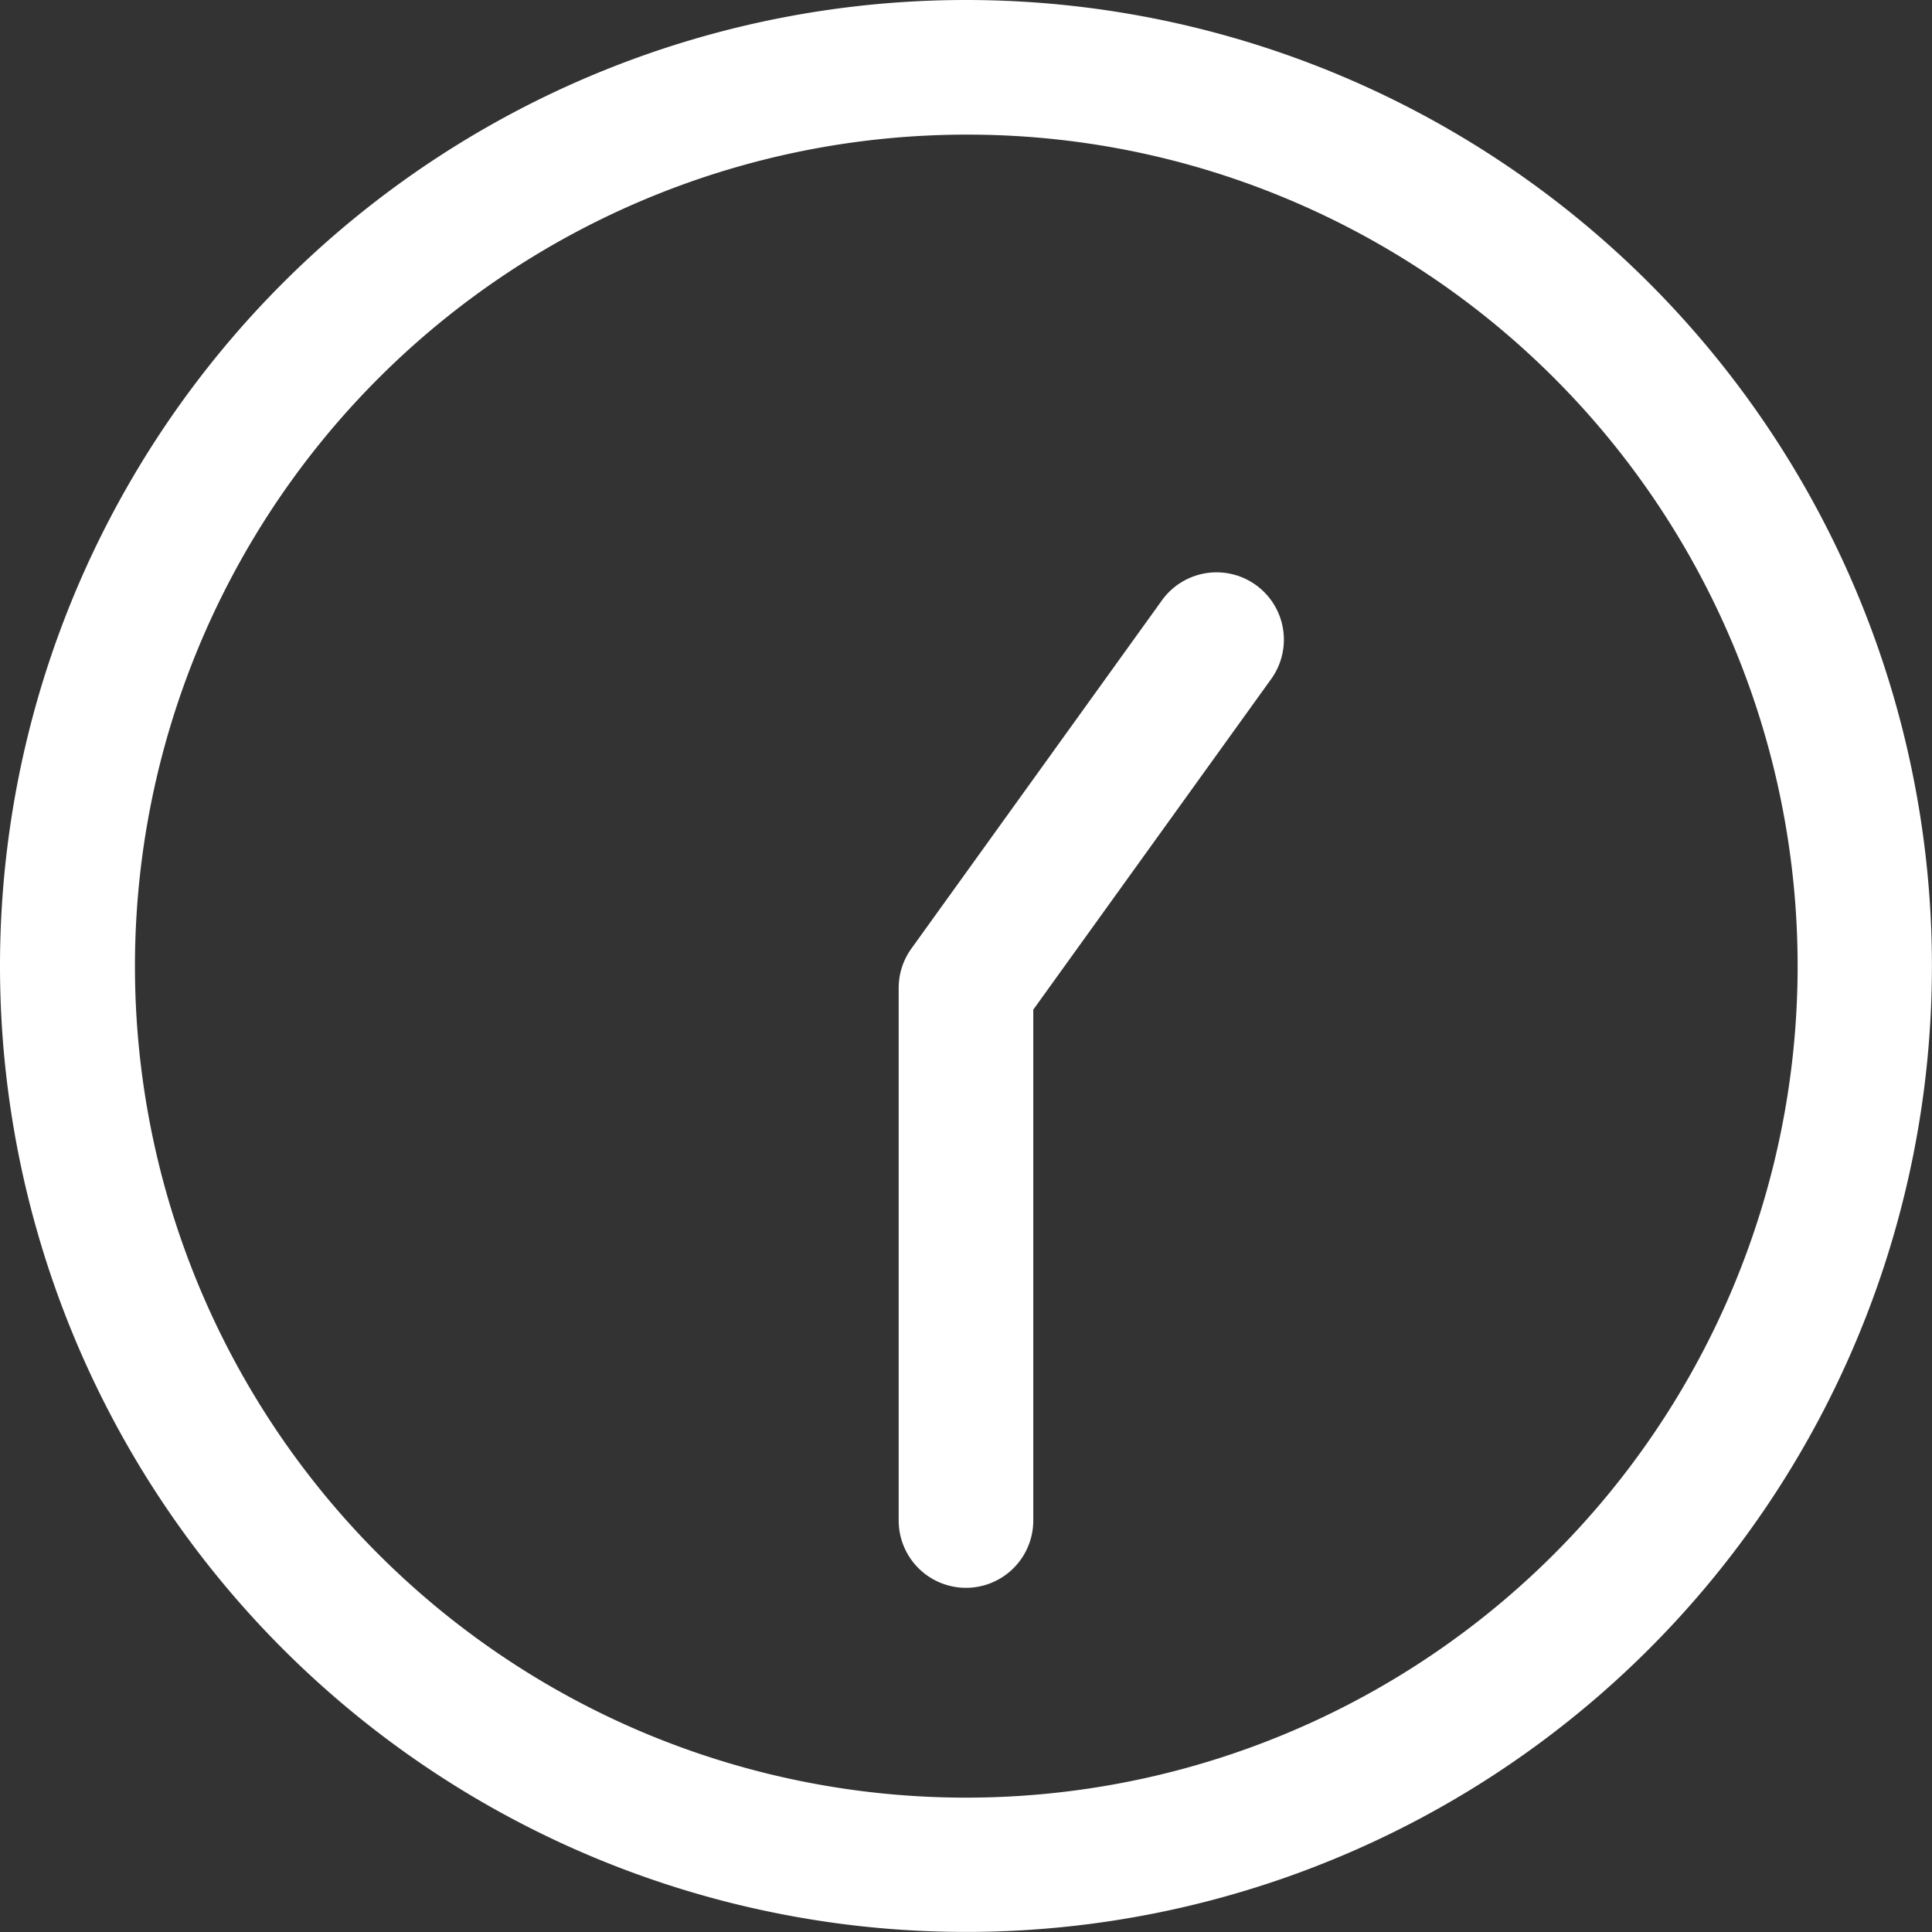 <svg xmlns="http://www.w3.org/2000/svg" width="57.402" height="57.402" viewBox="0 0 57.402 57.402"><rect x="0" y="0" width="57.402" height="57.402" fill="#333333" stroke="none"/><g transform="translate(-476 -3820)"><g transform="translate(476 3820)"><path d="M28.7,4a24.709,24.709,0,0,0-9.614,47.463A24.708,24.708,0,0,0,38.315,5.939,24.543,24.543,0,0,0,28.7,4m0-4A28.7,28.7,0,1,1,0,28.7,28.7,28.7,0,0,1,28.7,0Z" transform="translate(0 0)" fill="#fff"/><path d="M5070.014,3849.383a2,2,0,0,1-2-2V3831.56a2,2,0,0,1,.376-1.168l7.448-10.352a2,2,0,0,1,3.247,2.336l-7.072,9.829v15.179A2,2,0,0,1,5070.014,3849.383Z" transform="translate(-5041.313 -3802.207)" fill="#fff"/></g></g></svg>